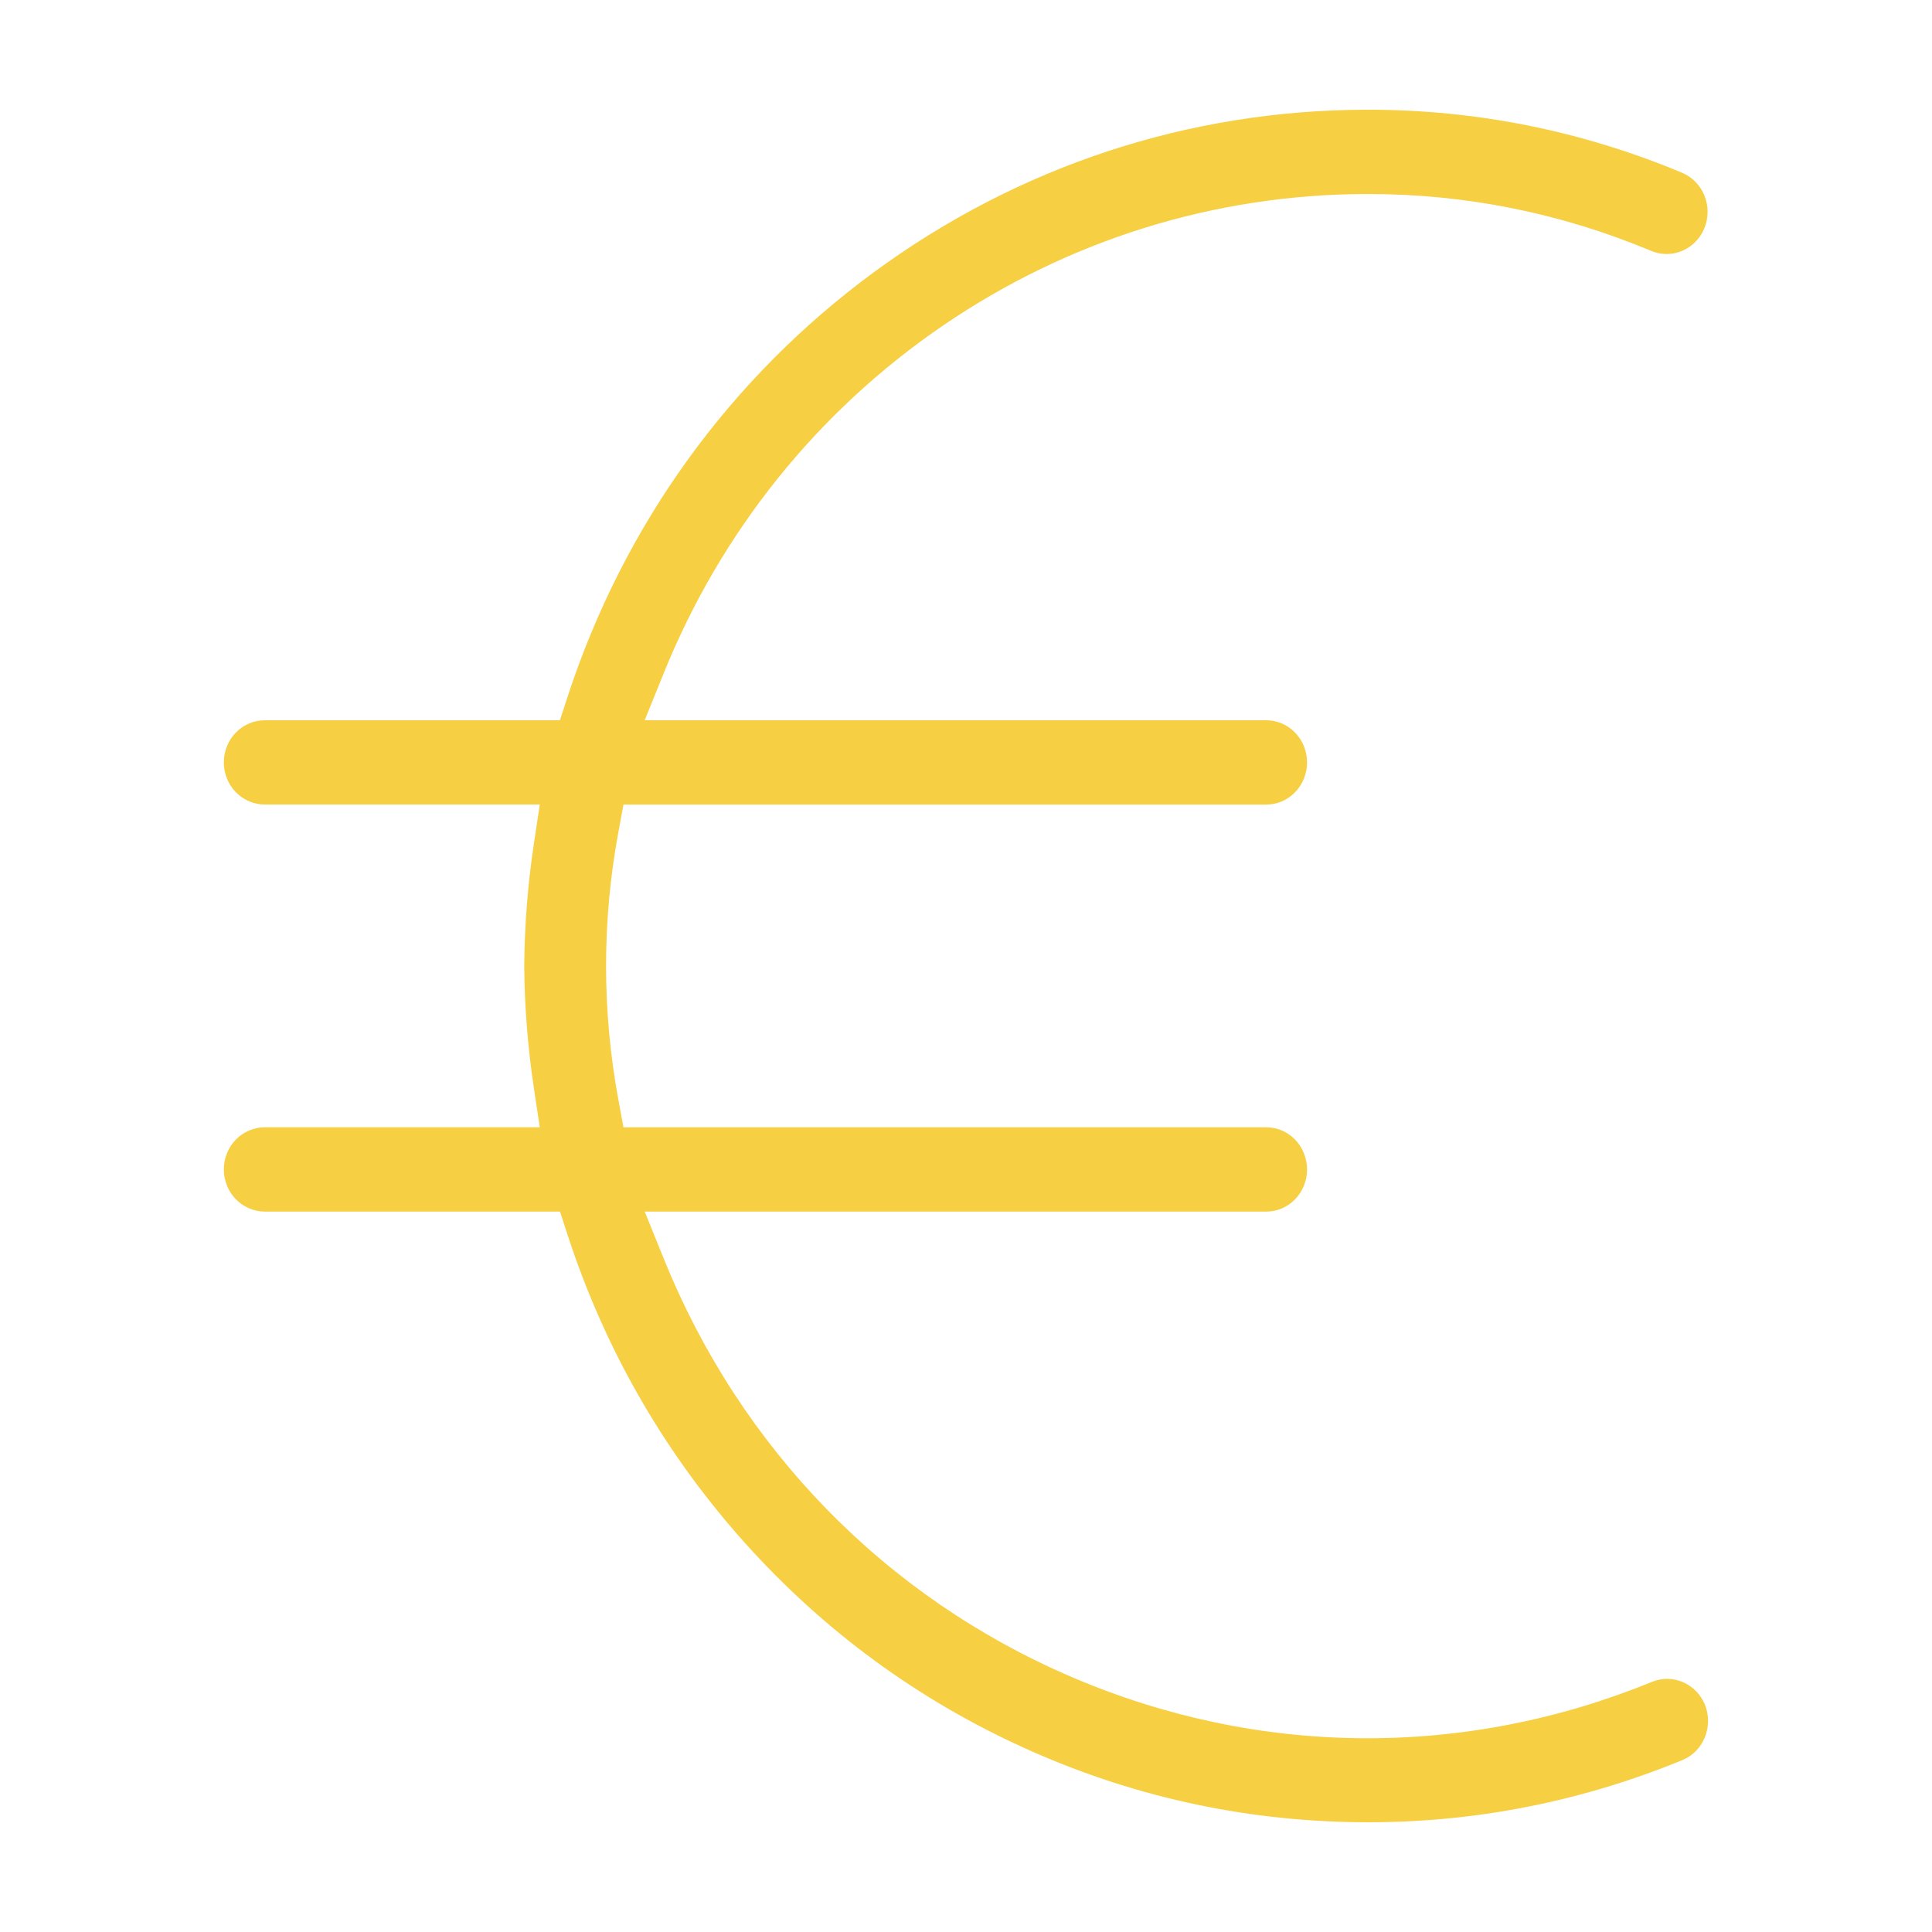 <?xml version="1.0" encoding="UTF-8"?> <svg xmlns="http://www.w3.org/2000/svg" id="Ebene_1" version="1.1" viewBox="0 0 100 100"><path d="M13.708,62.713h15.278l.397,1.221c1.887,5.785,4.868,11.026,8.861,15.575,3.993,4.547,8.775,8.15,14.213,10.707,5.434,2.559,11.225,3.935,17.217,4.089,5.992.161,11.843-.922,17.397-3.199.526-.216.94-.629,1.164-1.164.224-.533.231-1.148.02-1.687-.217-.539-.622-.96-1.141-1.185-.514-.222-1.084-.23-1.606-.018-9.711,3.976-20.377,3.891-30.031-.247-9.647-4.132-17.149-11.825-21.123-21.66l-.983-2.432h32.167c.559,0,1.088-.224,1.488-.631.398-.405.628-.971.628-1.551s-.229-1.147-.63-1.555c-.397-.403-.926-.627-1.487-.627h-33.267l-.267-1.448c-.844-4.583-.844-9.228,0-13.808l.267-1.448h33.267c.559,0,1.088-.224,1.489-.631.397-.405.627-.971.627-1.551s-.229-1.146-.63-1.554c-.398-.404-.927-.628-1.487-.628h-32.167l.983-2.432c2.969-7.346,7.971-13.571,14.464-18.004,6.498-4.434,14.07-6.786,21.898-6.803.038,0,.077,0,.115,0,5.047,0,9.971.991,14.637,2.945.518.216,1.088.215,1.603-.002.518-.219.938-.648,1.151-1.176.221-.54.219-1.154,0-1.69-.217-.532-.636-.959-1.154-1.176-5.179-2.166-10.645-3.264-16.245-3.264h-.099c-9.207.017-18.019,2.924-25.484,8.406-7.468,5.487-12.952,13.085-15.859,21.976l-.398,1.219h-15.277c-.553,0-1.095.229-1.488.628-.402.408-.631.974-.631,1.553,0,.588.224,1.14.631,1.552.393.4.936.63,1.488.63h14.235l-.306,2.032c-.315,2.088-.483,4.218-.498,6.333.015,2.088.183,4.219.498,6.308l.306,2.032h-14.235c-.553,0-1.095.229-1.488.628-.402.408-.631.974-.631,1.554s.229,1.145.631,1.551c.394.401.936.631,1.488.631Z" style="fill: #f7cf42;"></path></svg> 